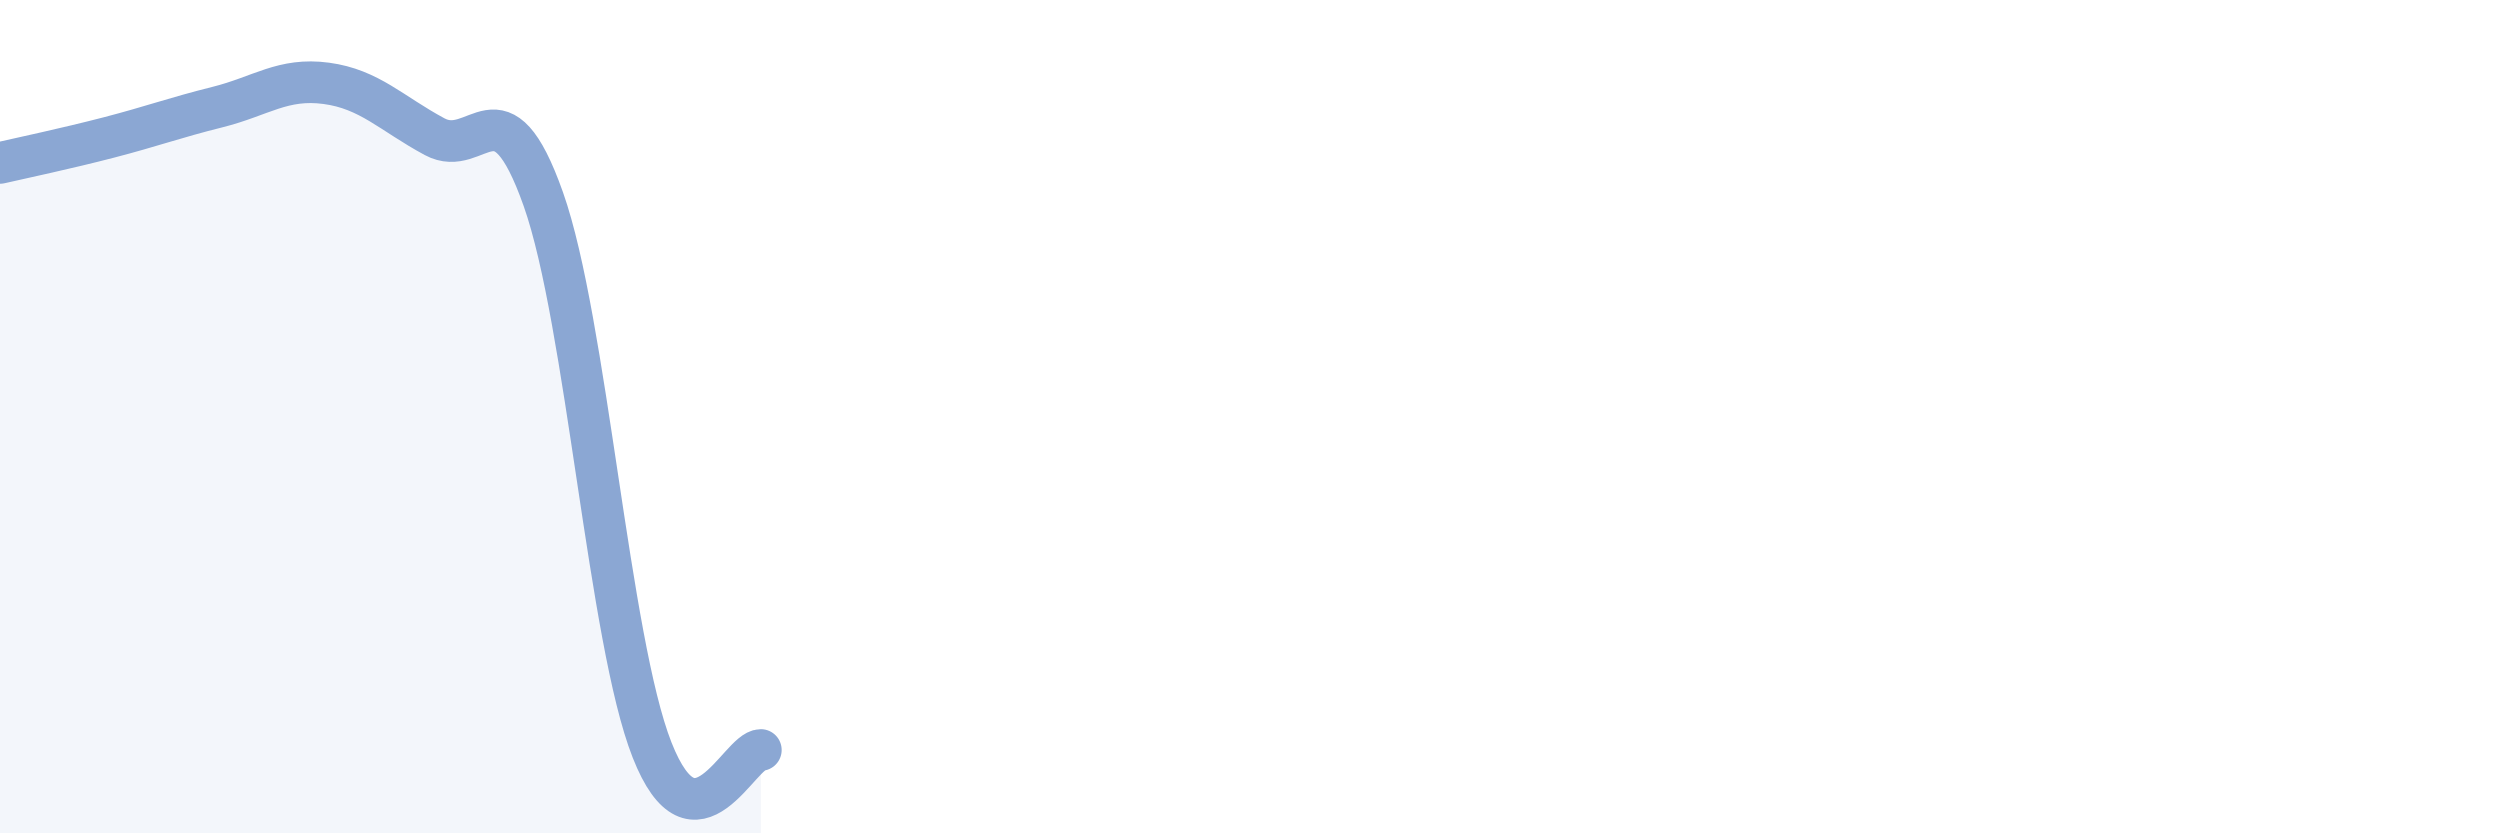 
    <svg width="60" height="20" viewBox="0 0 60 20" xmlns="http://www.w3.org/2000/svg">
      <path
        d="M 0,3.91 C 0.52,3.79 1.57,3.57 2.61,3.3 C 3.65,3.03 4.18,2.83 5.22,2.57 C 6.26,2.31 6.79,1.86 7.83,2 C 8.87,2.14 9.39,2.72 10.43,3.28 C 11.47,3.84 12,1.84 13.04,4.78 C 14.08,7.72 14.61,15.36 15.65,18 C 16.69,20.64 17.74,18 18.26,18L18.26 20L0 20Z"
        fill="#8ba7d3"
        opacity="0.1"
        stroke-linecap="round"
        stroke-linejoin="round"
      />
      <path
        d="M 0,3.91 C 0.52,3.79 1.57,3.57 2.61,3.3 C 3.65,3.03 4.18,2.83 5.22,2.57 C 6.26,2.31 6.79,1.86 7.83,2 C 8.87,2.14 9.39,2.72 10.43,3.28 C 11.47,3.84 12,1.84 13.04,4.78 C 14.08,7.72 14.61,15.36 15.65,18 C 16.69,20.64 17.74,18 18.26,18"
        stroke="#8ba7d3"
        stroke-width="1"
        fill="none"
        stroke-linecap="round"
        stroke-linejoin="round"
      />
    </svg>
  